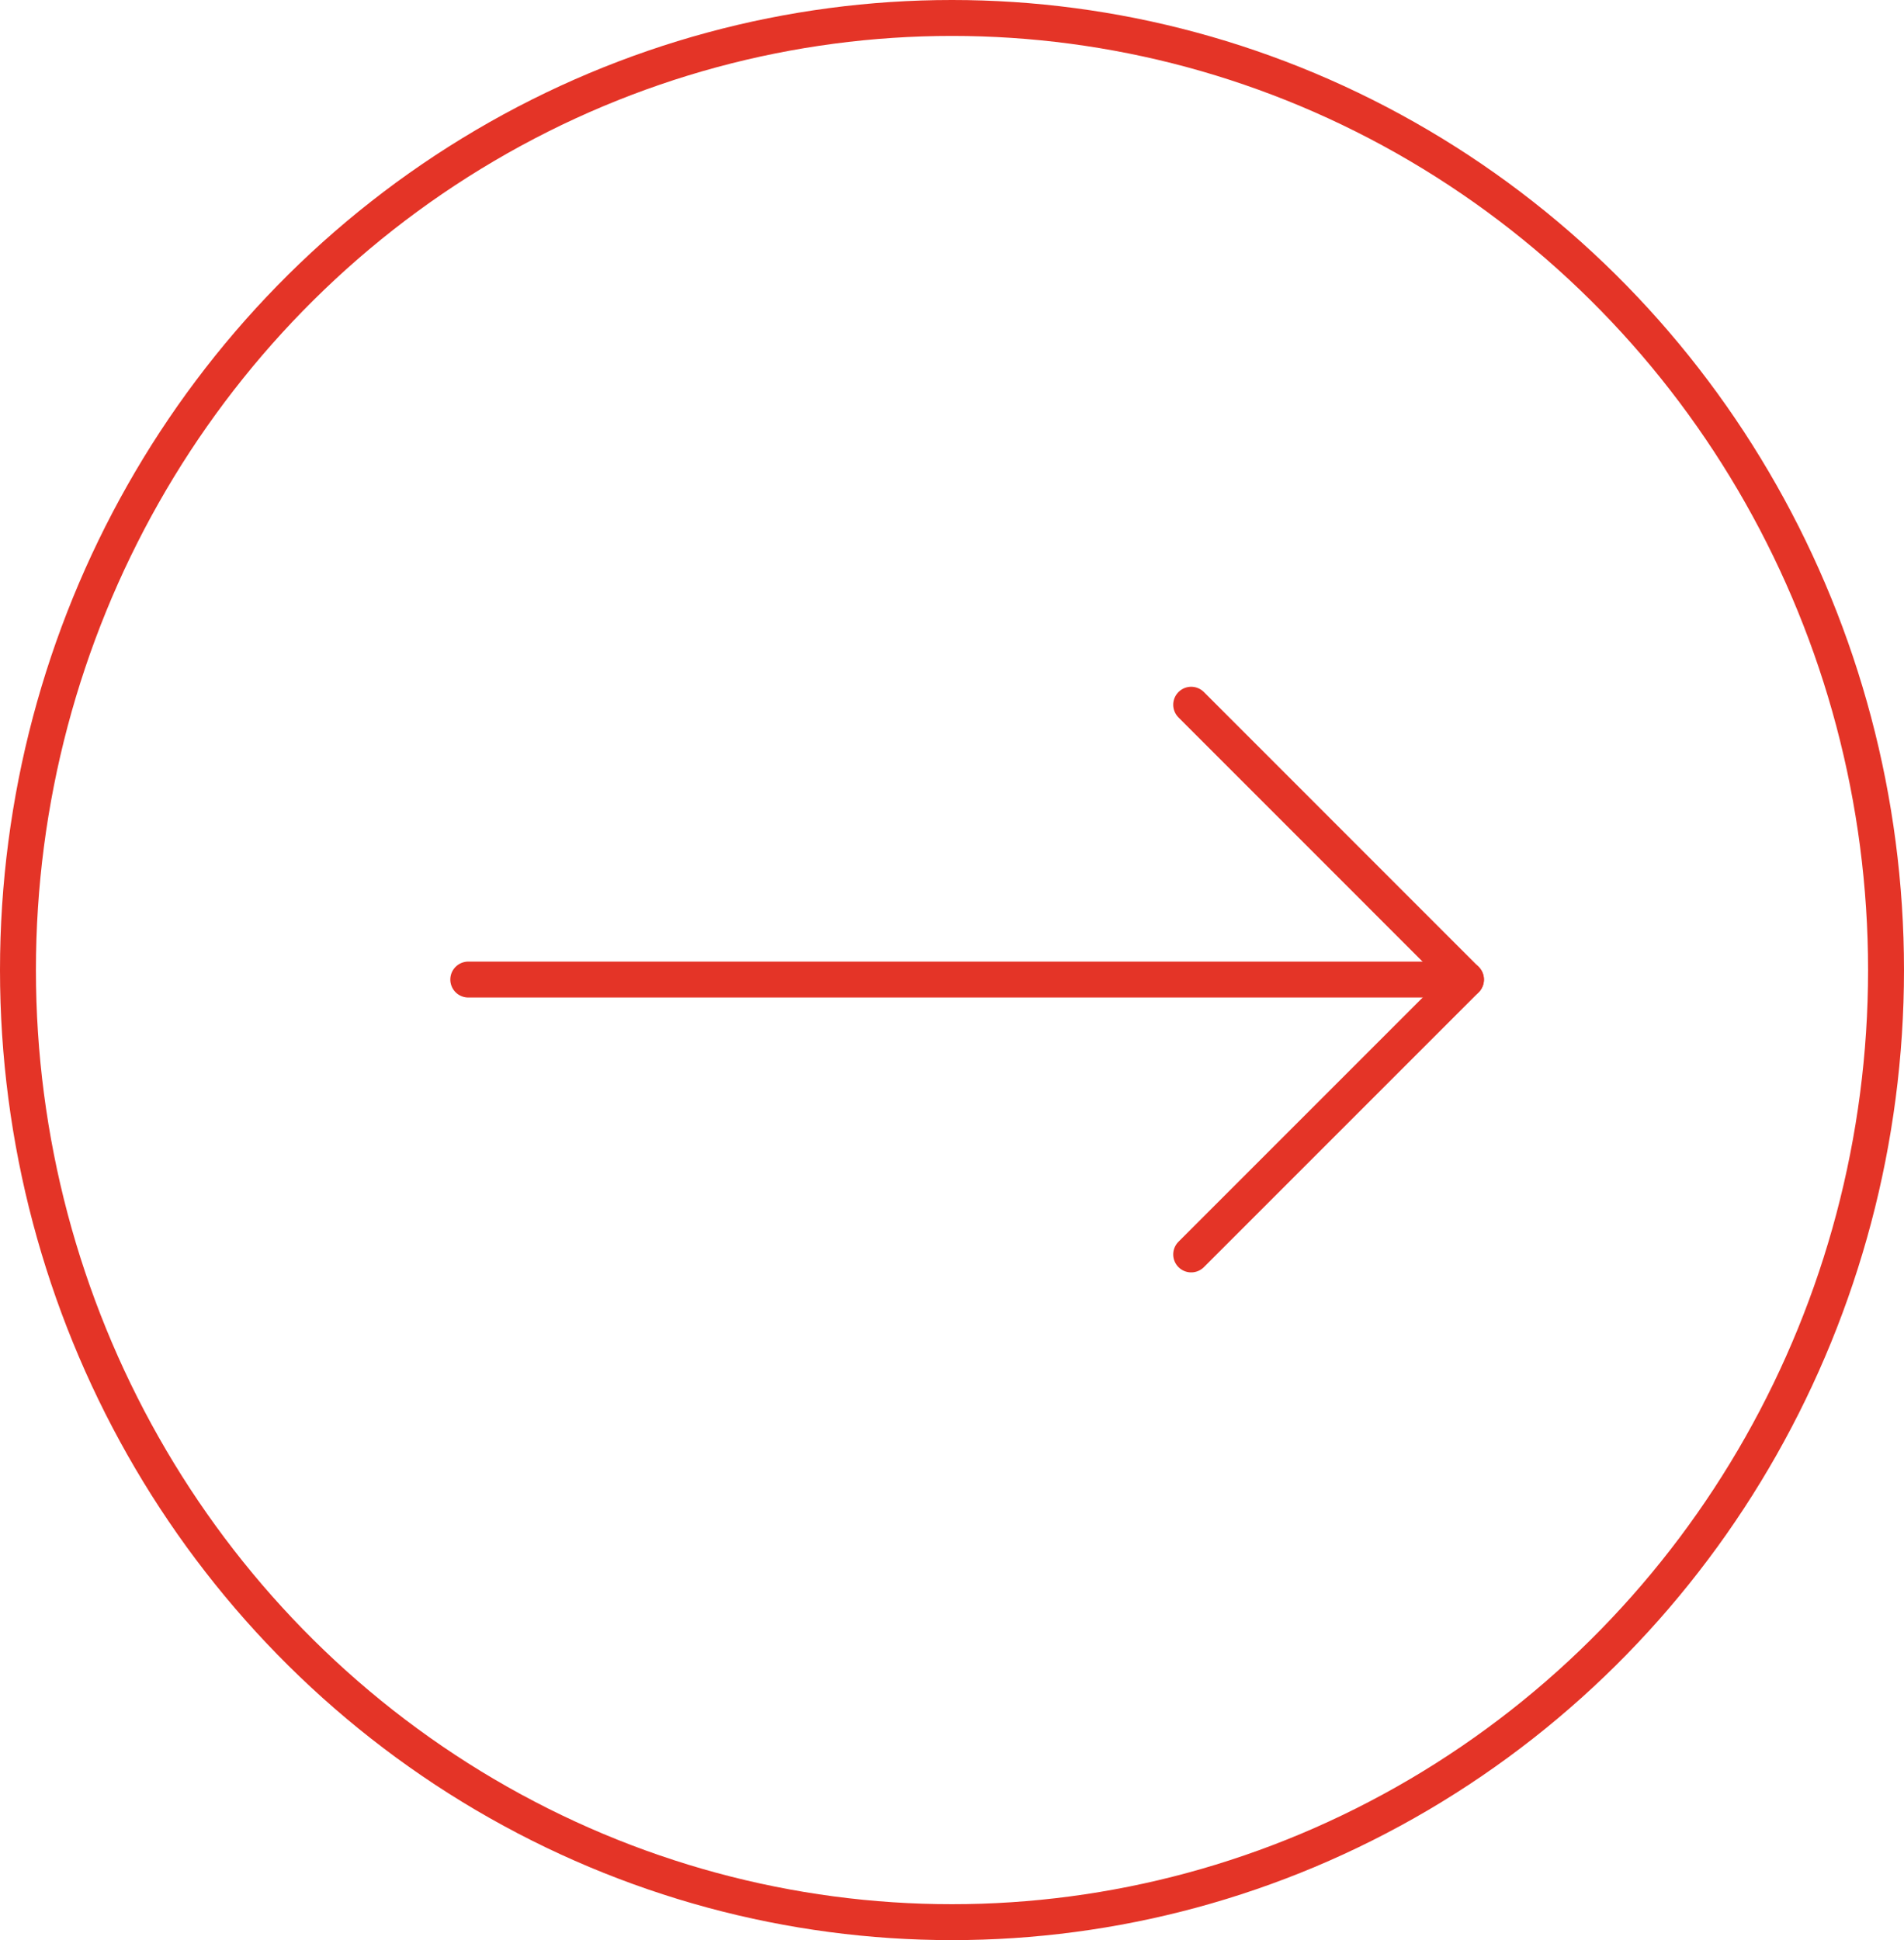 <svg xmlns="http://www.w3.org/2000/svg" width="53" height="54" viewBox="0 0 53 54">
  <g id="Group_109798" data-name="Group 109798" transform="translate(-0.258 0.413)">
    <g id="Ellipse_116" data-name="Ellipse 116" transform="translate(0.258 -0.413)" fill="none" stroke="#e43427" stroke-width="1">
      <ellipse cx="26.5" cy="27" rx="26.5" ry="27" stroke="none"/>
      <ellipse cx="26.5" cy="27" rx="26" ry="26.5" fill="none"/>
    </g>
    <g id="Icon_feather-arrow-left" data-name="Icon feather-arrow-left" transform="translate(13.293 19.202)">
      <path id="Path_65398" data-name="Path 65398" d="M7.5,18H35.272" transform="translate(-7.5 -10.351)" fill="none" stroke="#e43427" stroke-linecap="round" stroke-linejoin="round" stroke-width="1"/>
      <path id="Path_65399" data-name="Path 65399" d="M7.5,22.8l7.649-7.649L7.5,7.5" transform="translate(12.623 -7.5)" fill="none" stroke="#e43427" stroke-linecap="round" stroke-linejoin="round" stroke-width="1"/>
    </g>
  </g>
</svg>
